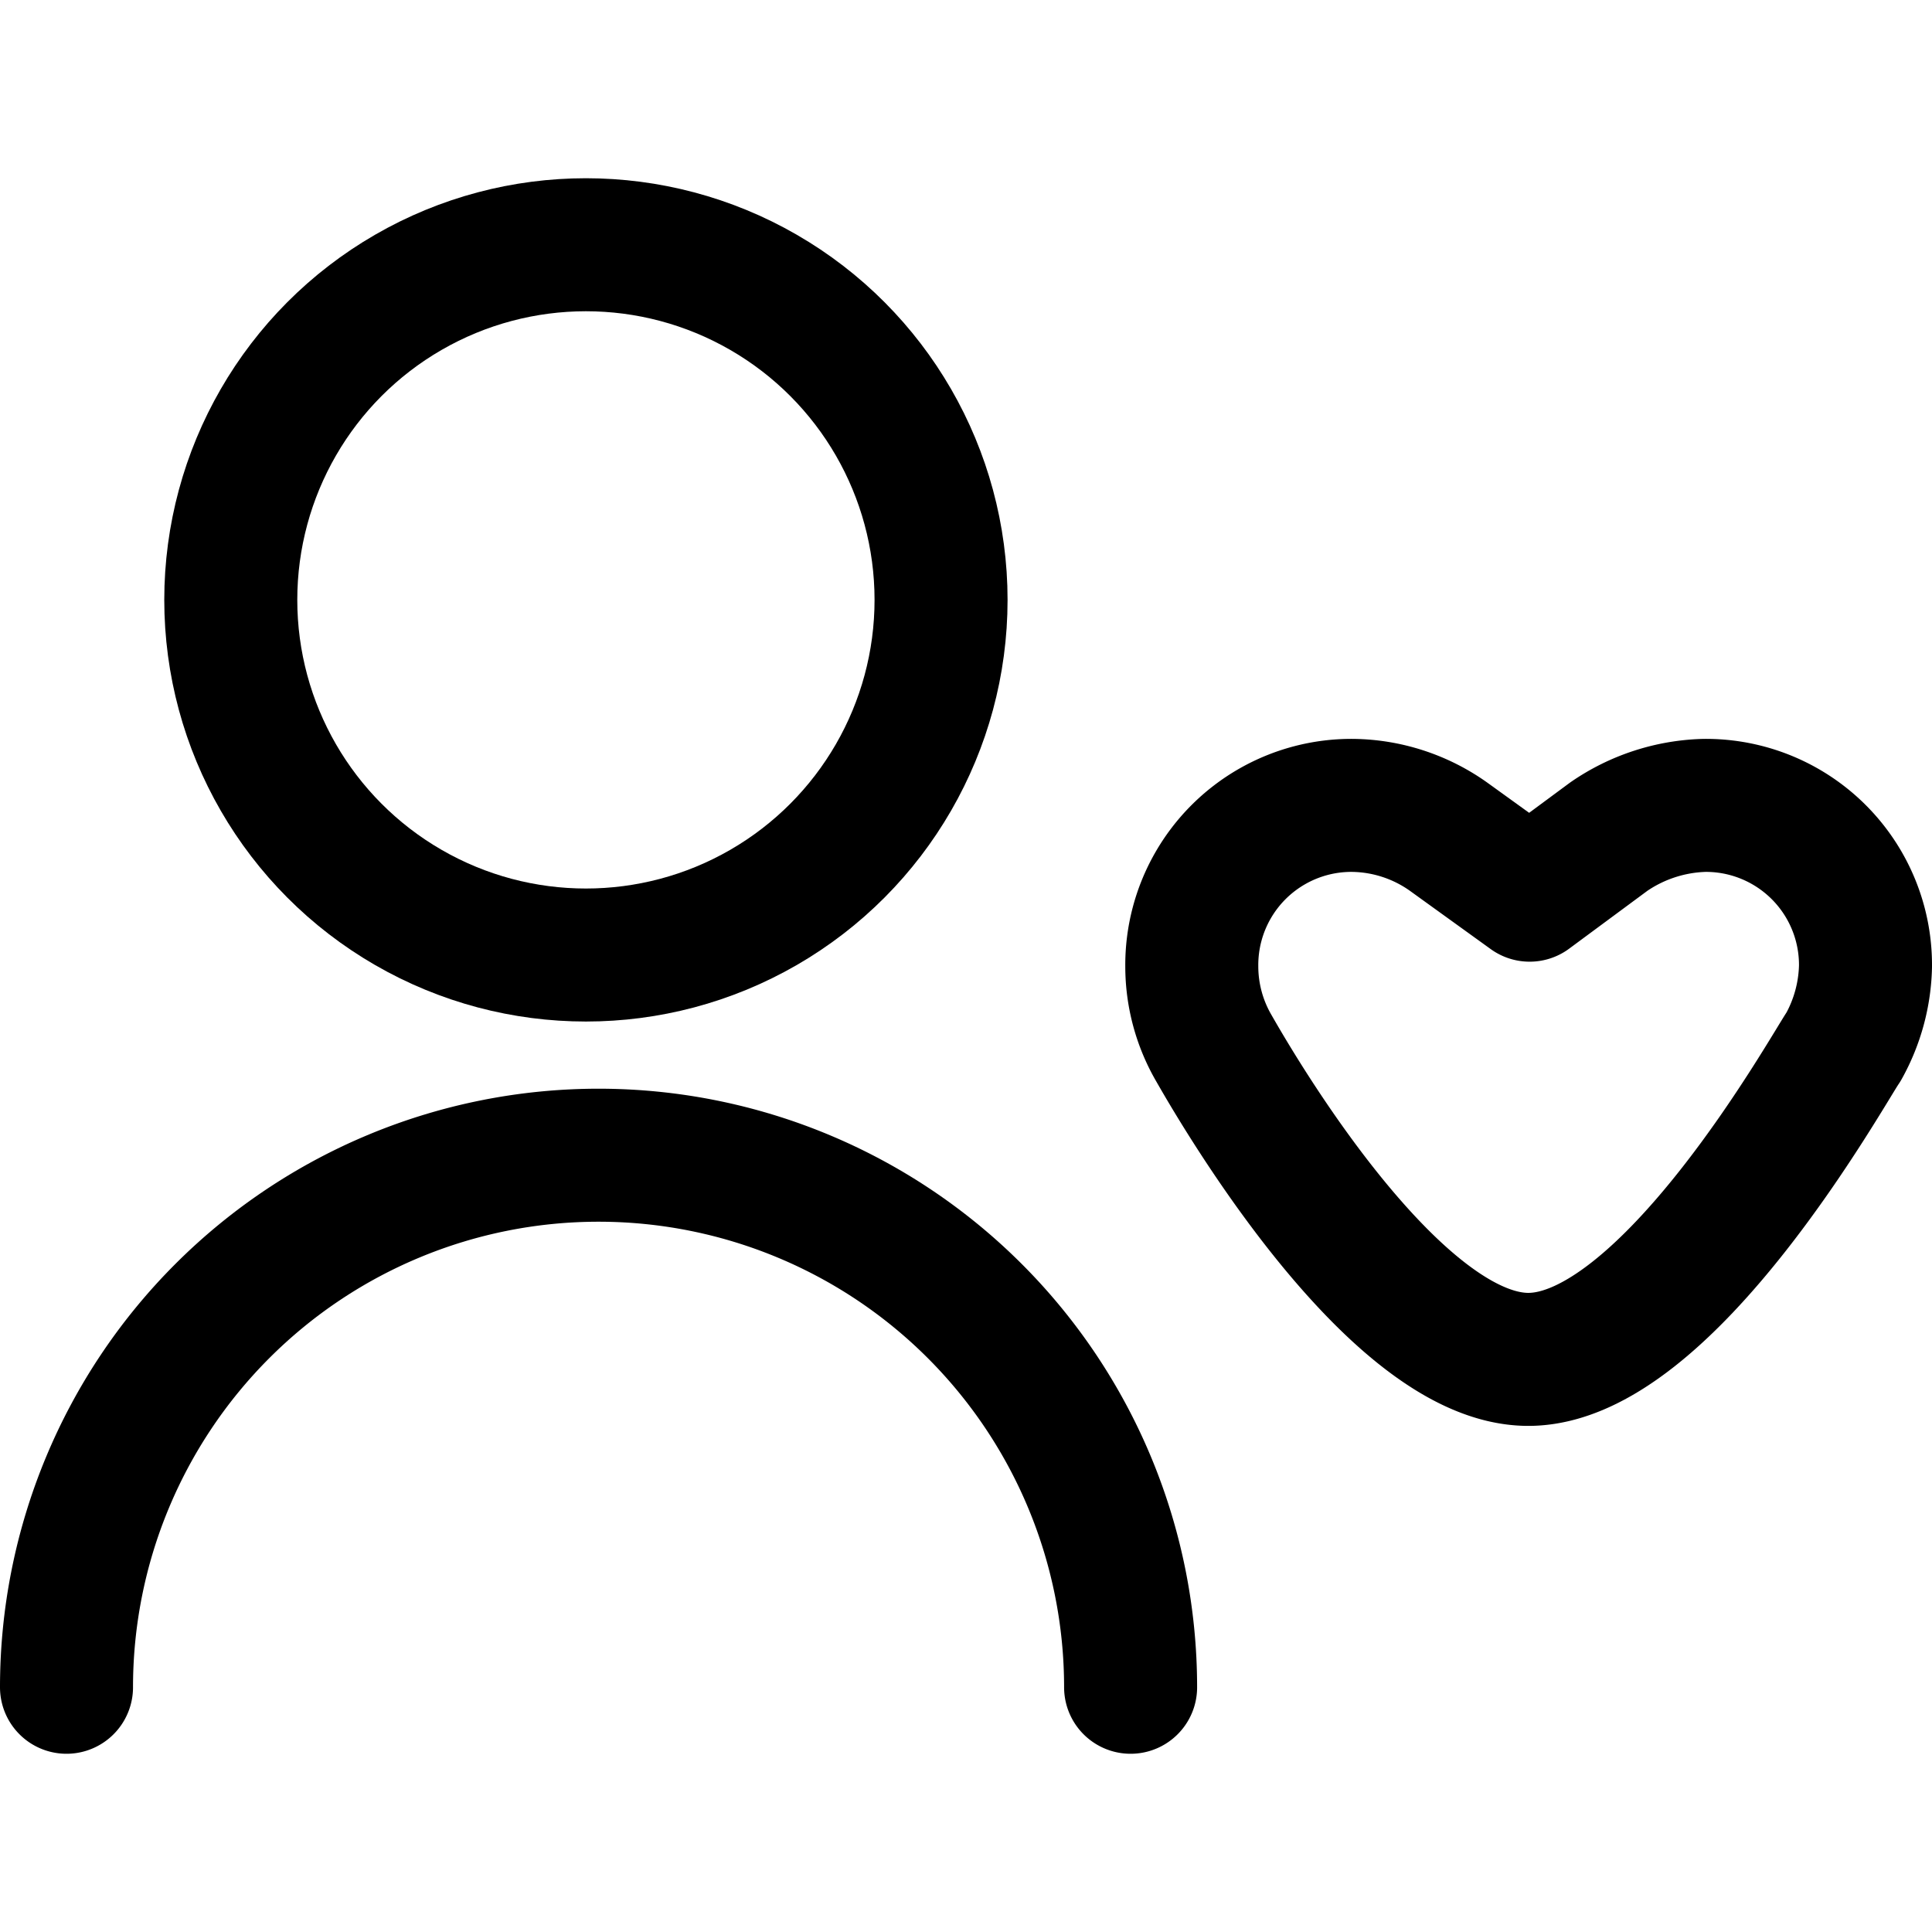 <?xml version="1.0" encoding="utf-8"?>
<svg xmlns="http://www.w3.org/2000/svg" height="36px" viewBox="0 0 29.05 23.69" width="36px">
  <defs>
    <style>.cls-1{fill:none;stroke:#000;stroke-linecap:round;stroke-linejoin:round;stroke-width:2px;}</style>
  </defs>
  <title>people-loyalty</title>
  <g data-name="Layer 2" id="Layer_2">
    <g id="icons">
      <circle class="cls-1" cx="8.81" cy="6.34" r="5.34"/>
      <path class="cls-1" d="M1,22.69a8,8,0,0,1,16,0"/>
      <g id="LineFill">
        <path class="cls-1" d="M18.24,13.06c.19.33,2.65,4.7,4.74,4.7s4.51-4.37,4.74-4.7a2.6,2.6,0,0,0,.33-1.21,2.4,2.4,0,0,0-2.42-2.42,2.66,2.66,0,0,0-1.44.47L23,10.78,21.78,9.9a2.54,2.54,0,0,0-1.44-.47,2.4,2.4,0,0,0-2.42,2.42A2.45,2.45,0,0,0,18.24,13.06Z"/>
      </g>
    </g>
  </g>
</svg>